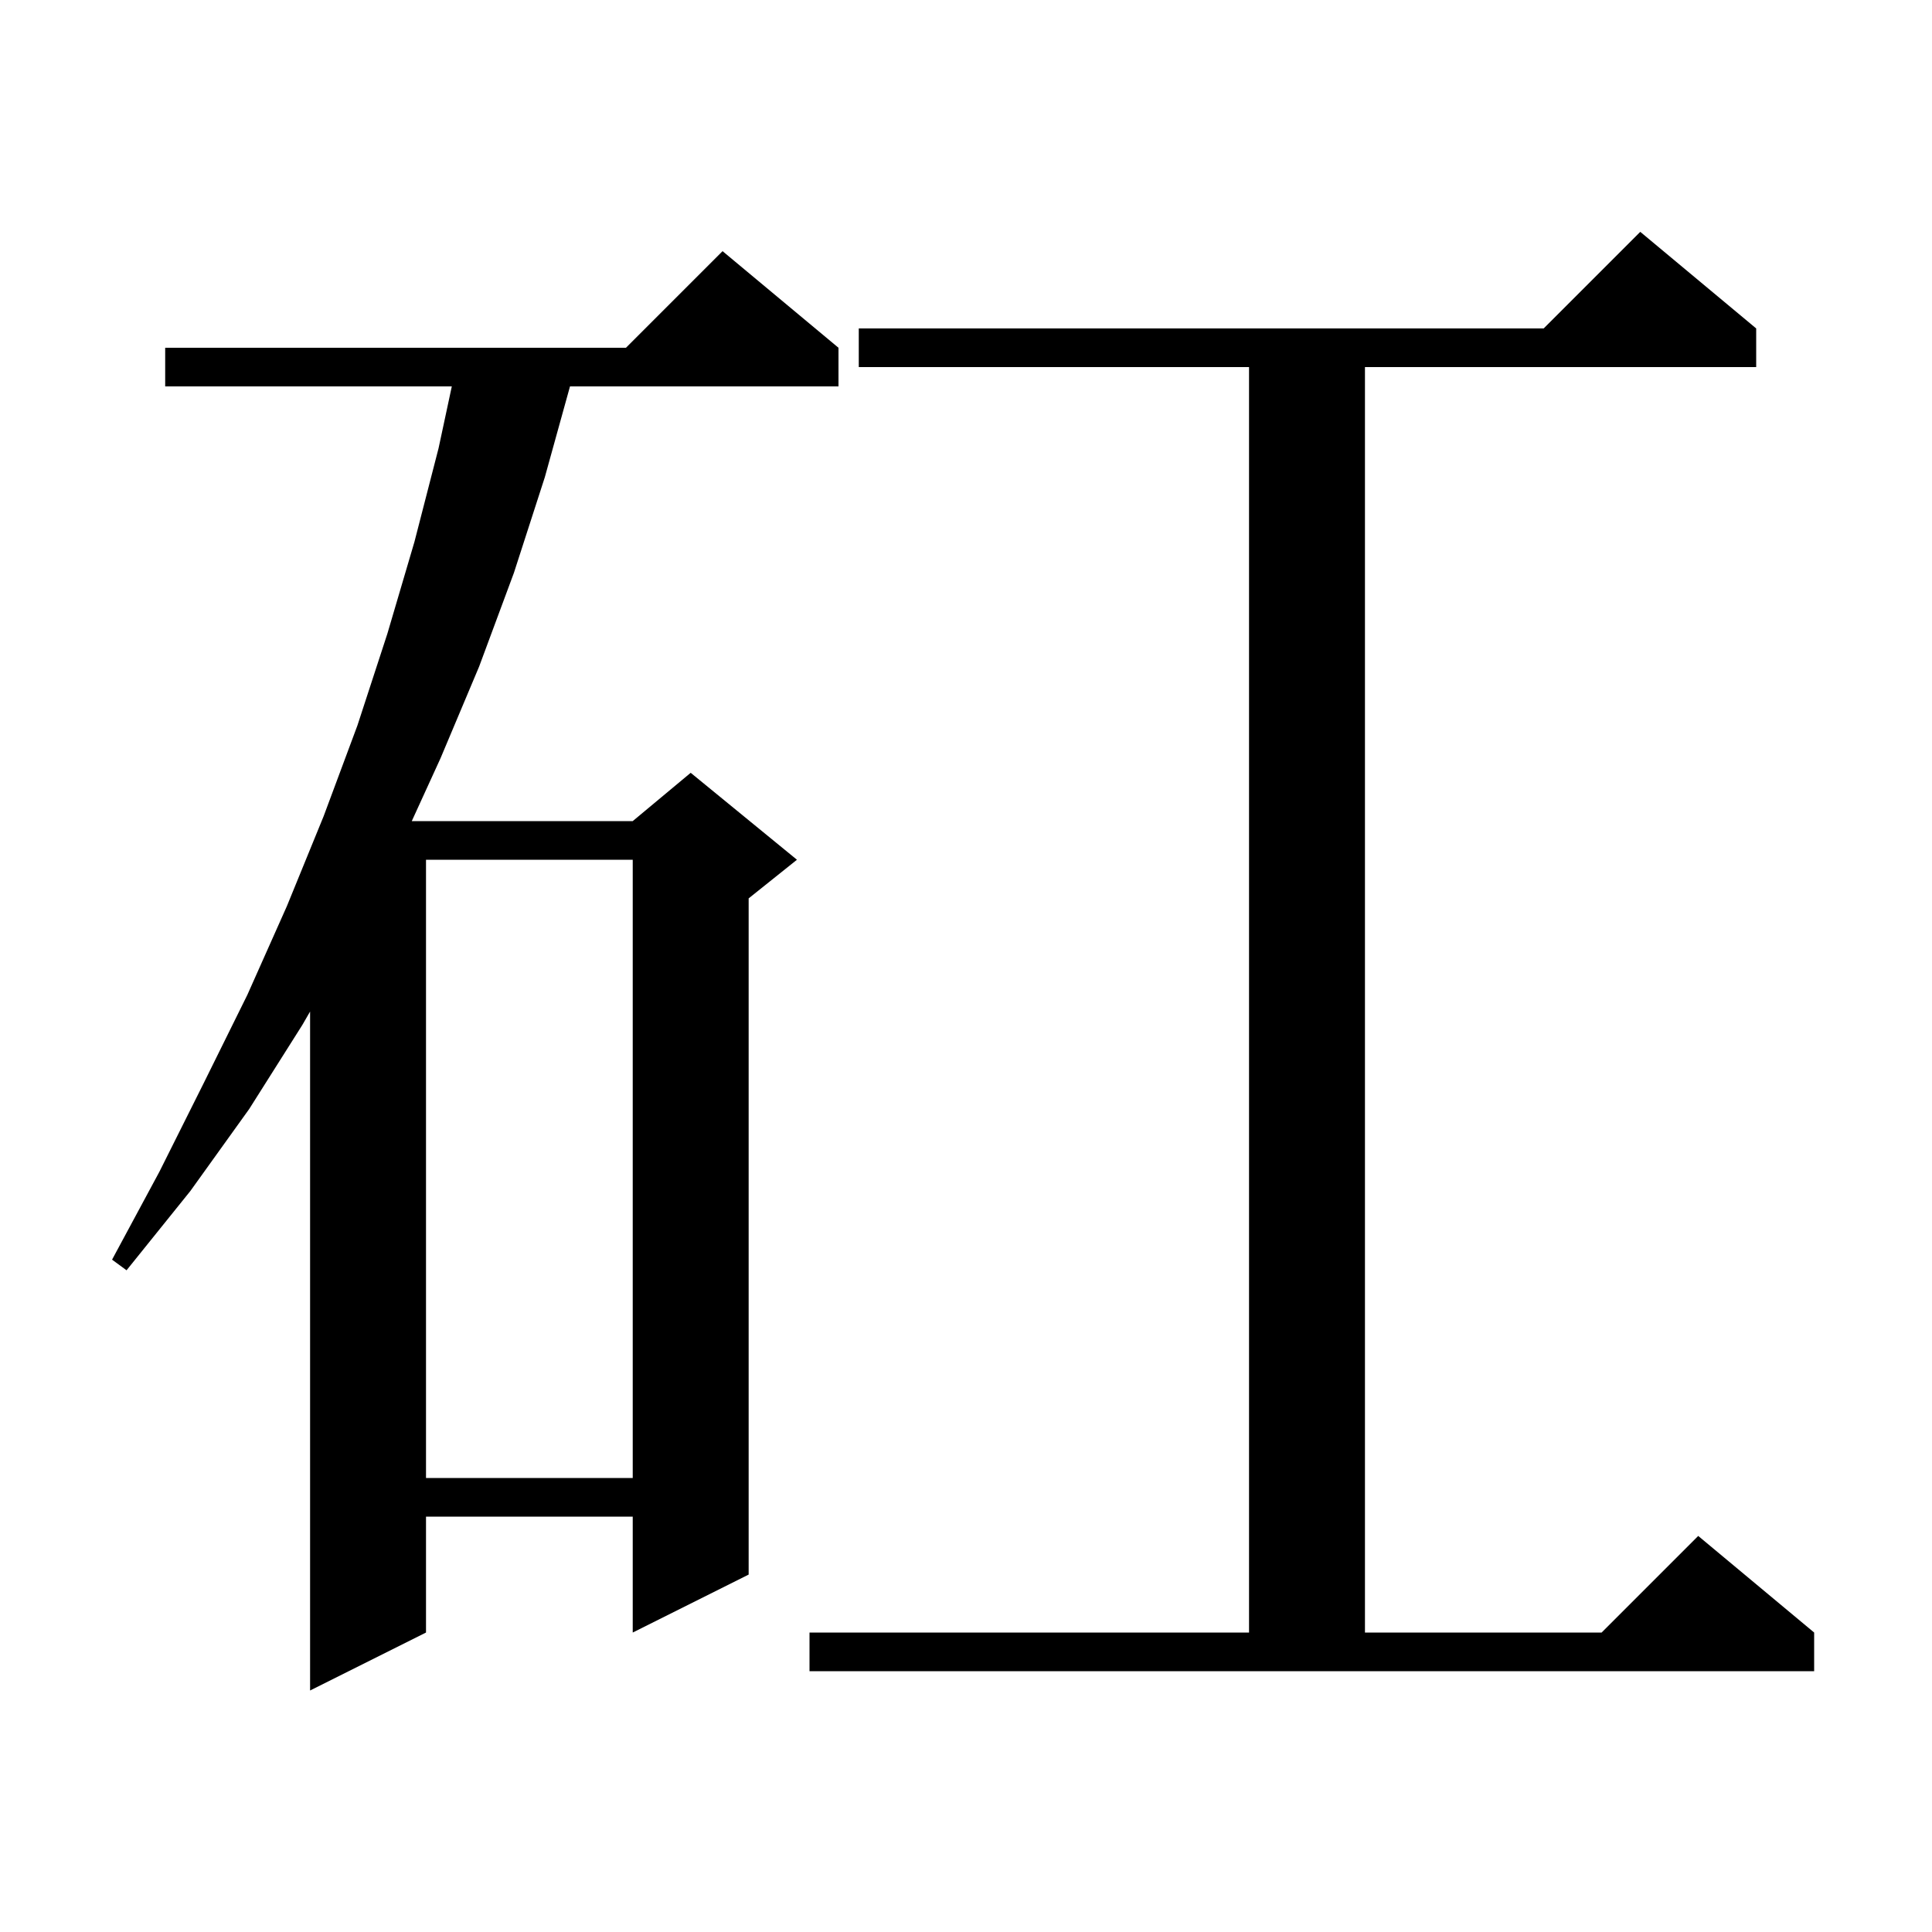 <svg xmlns="http://www.w3.org/2000/svg" xmlns:xlink="http://www.w3.org/1999/xlink" version="1.1" baseProfile="full" viewBox="0 0 200 200" width="200" height="200">
<g fill="black">
<path d="M 86.8 36.0 L 86.8 40.0 L 59.006 40.0 L 56.4 49.4 L 53.2 59.3 L 49.6 69.0 L 45.6 78.5 L 42.627 85.0 L 65.5 85.0 L 71.5 80.0 L 82.5 89.0 L 77.5 93.0 L 77.5 163.0 L 65.5 169.0 L 65.5 157.0 L 44.1 157.0 L 44.1 169.0 L 32.1 175.0 L 32.1 104.715 L 31.3 106.1 L 25.8 114.8 L 19.7 123.3 L 13.1 131.5 L 11.6 130.4 L 16.5 121.3 L 21.1 112.1 L 25.6 103.0 L 29.7 93.8 L 33.5 84.5 L 37.0 75.1 L 40.1 65.6 L 42.9 56.1 L 45.4 46.4 L 46.771 40.0 L 17.1 40.0 L 17.1 36.0 L 64.8 36.0 L 74.8 26.0 Z M 83.8 169.0 L 129.3 169.0 L 129.3 38.0 L 88.9 38.0 L 88.9 34.0 L 159.8 34.0 L 169.8 24.0 L 181.8 34.0 L 181.8 38.0 L 141.3 38.0 L 141.3 169.0 L 165.8 169.0 L 175.8 159.0 L 187.8 169.0 L 187.8 173.0 L 83.8 173.0 Z M 44.1 89.0 L 44.1 153.0 L 65.5 153.0 L 65.5 89.0 Z " />
</g>
</svg>
